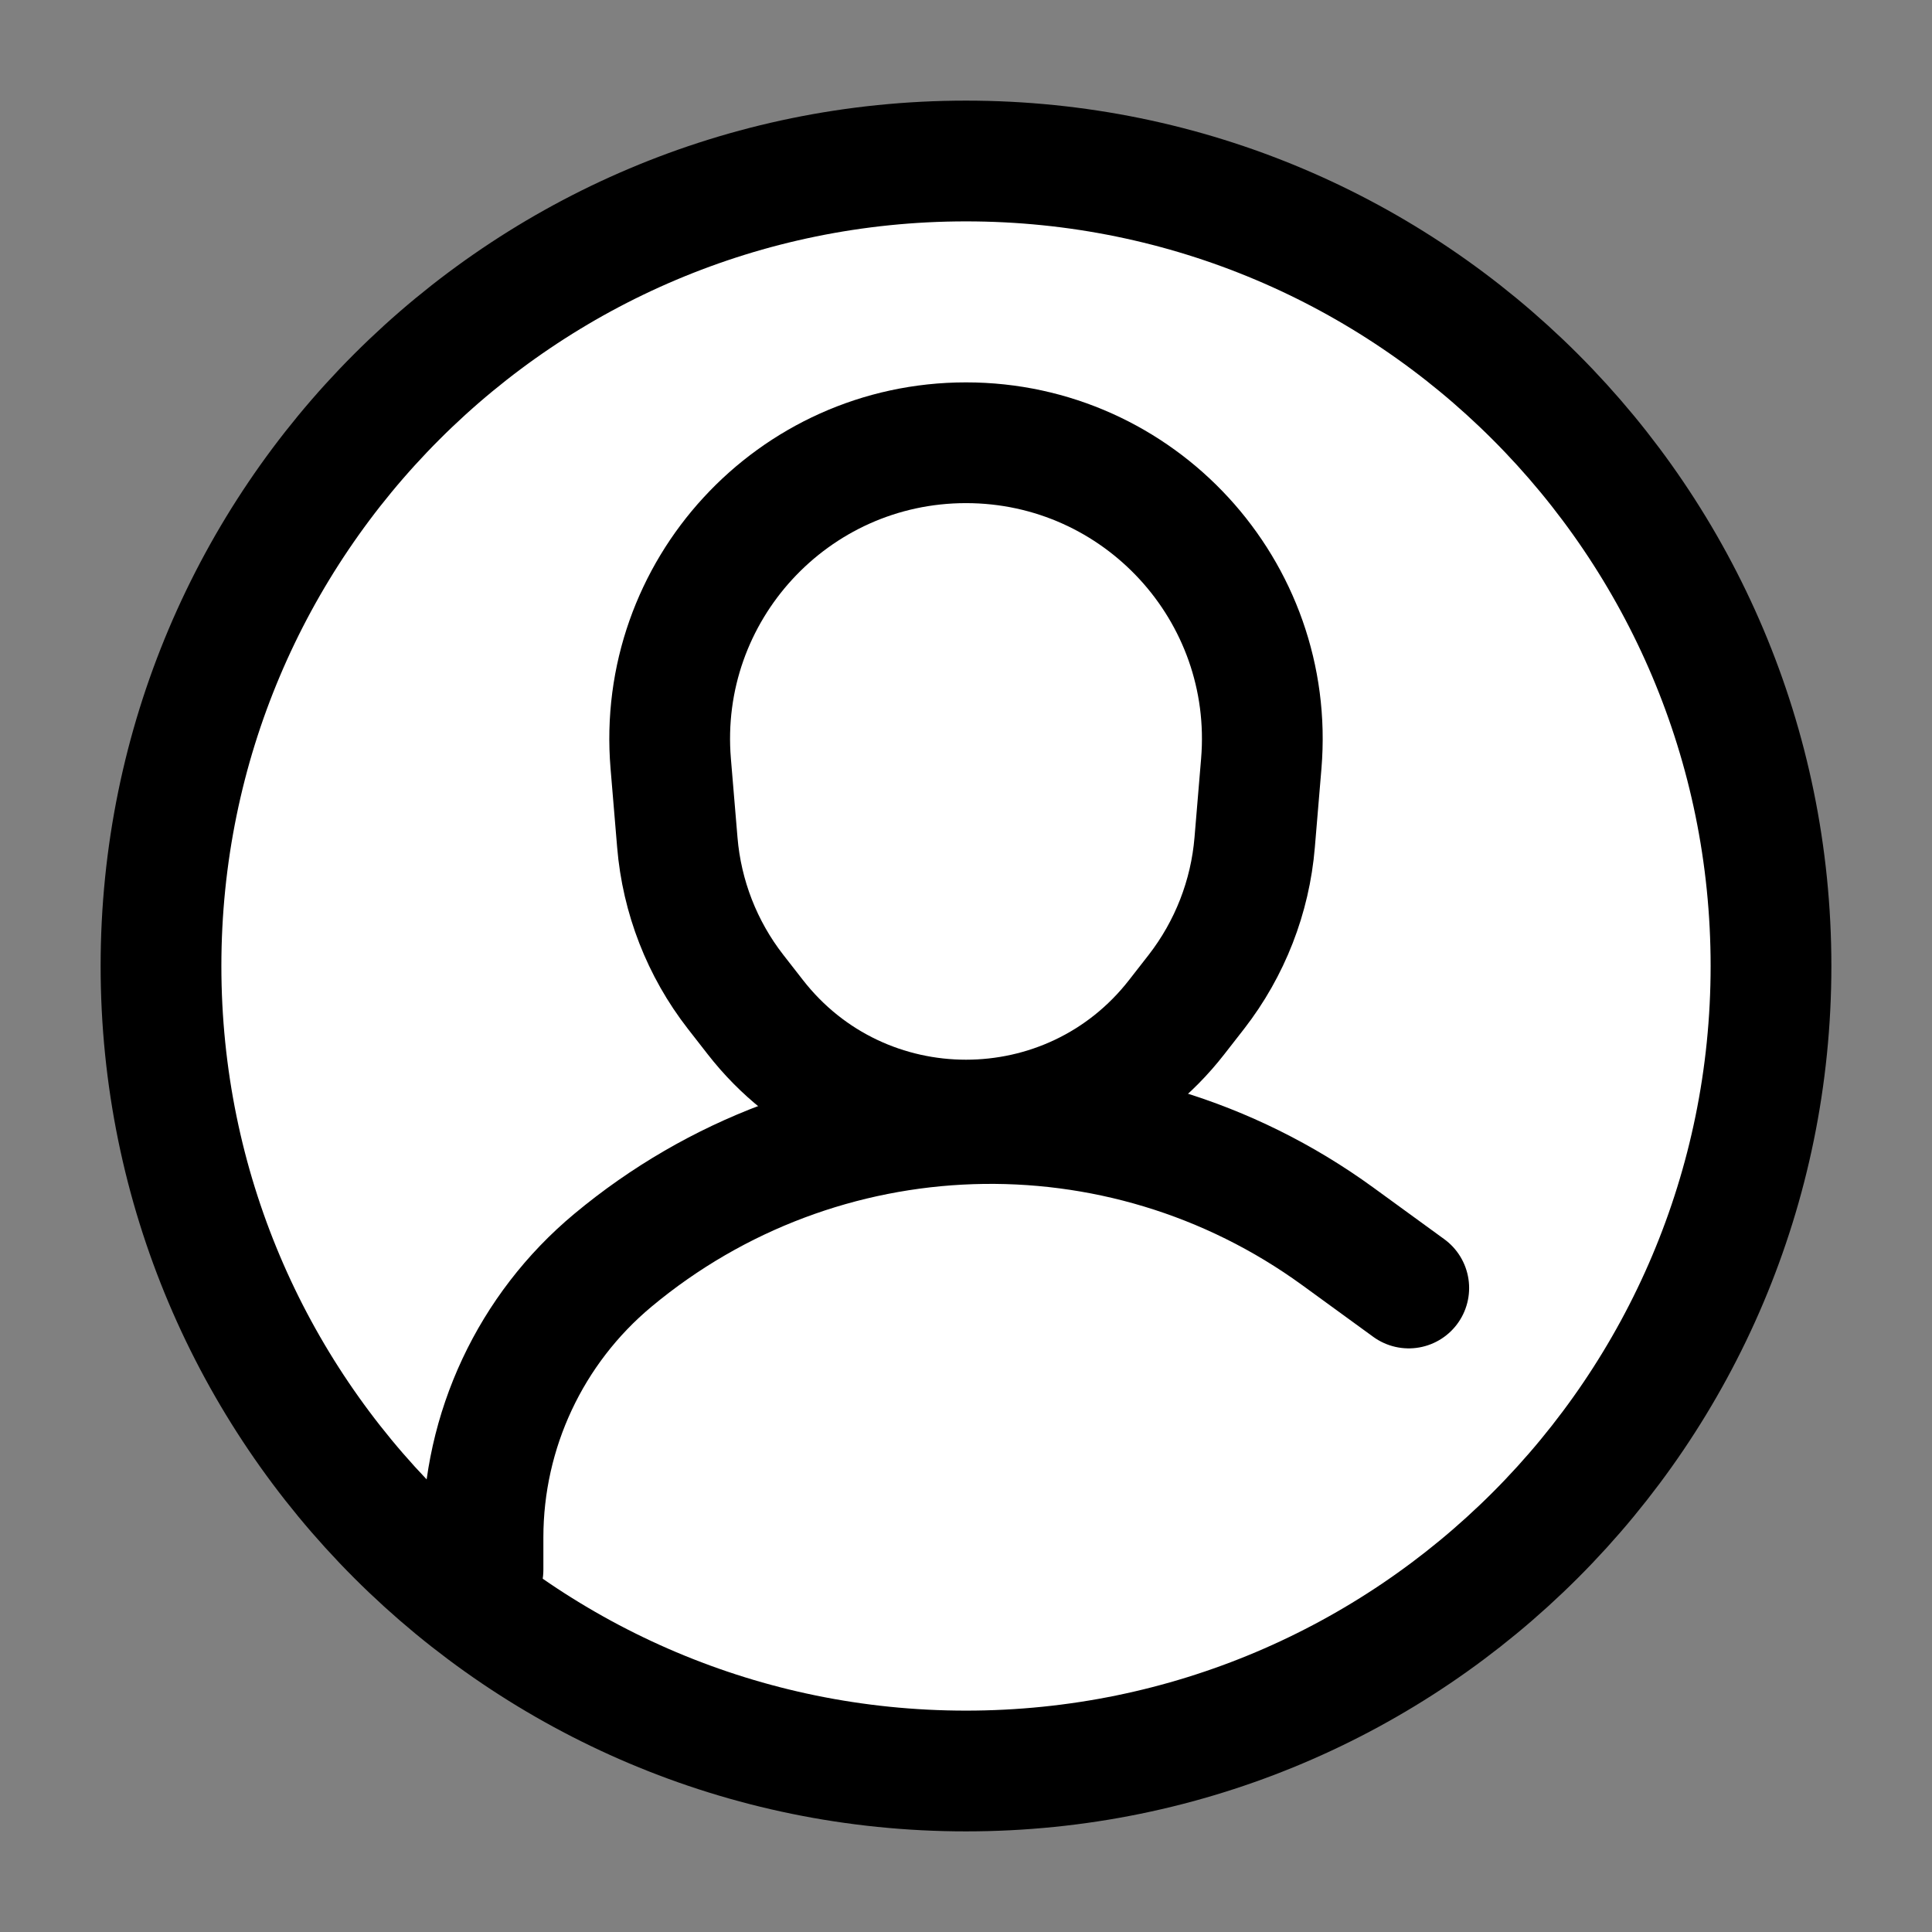 <svg width="24" height="24" viewBox="0 0 24 24" fill="none" xmlns="http://www.w3.org/2000/svg">
<rect x="0" y="0" width="24" height="24" fill="#808080" stroke="none"/>
<path d="M2 12C2 6.477 6.477 2 12 2C17.523 2 22 6.477 22 12C22 17.523 17.523 22 12 22C6.477 22 2 17.523 2 12Z" fill="white" stroke="black" stroke-width="1.5" stroke-linejoin="round"/>
<path d="M17.5 16L16.619 15.359C13.903 13.384 10.193 13.506 7.613 15.656V15.656C6.591 16.508 6 17.769 6 19.099V19.5" stroke="black" stroke-width="1.5" stroke-linecap="round" stroke-linejoin="round"/>
<path d="M8.332 9.486C8.153 7.34 9.847 5.5 12 5.5C14.153 5.5 15.847 7.34 15.668 9.486L15.586 10.465C15.53 11.14 15.278 11.785 14.863 12.32L14.619 12.633C13.291 14.341 10.709 14.341 9.381 12.633L9.137 12.32C8.721 11.785 8.47 11.14 8.414 10.465L8.332 9.486Z" fill="white" stroke="black" stroke-width="1.5" stroke-linejoin="round"/>
</svg>
